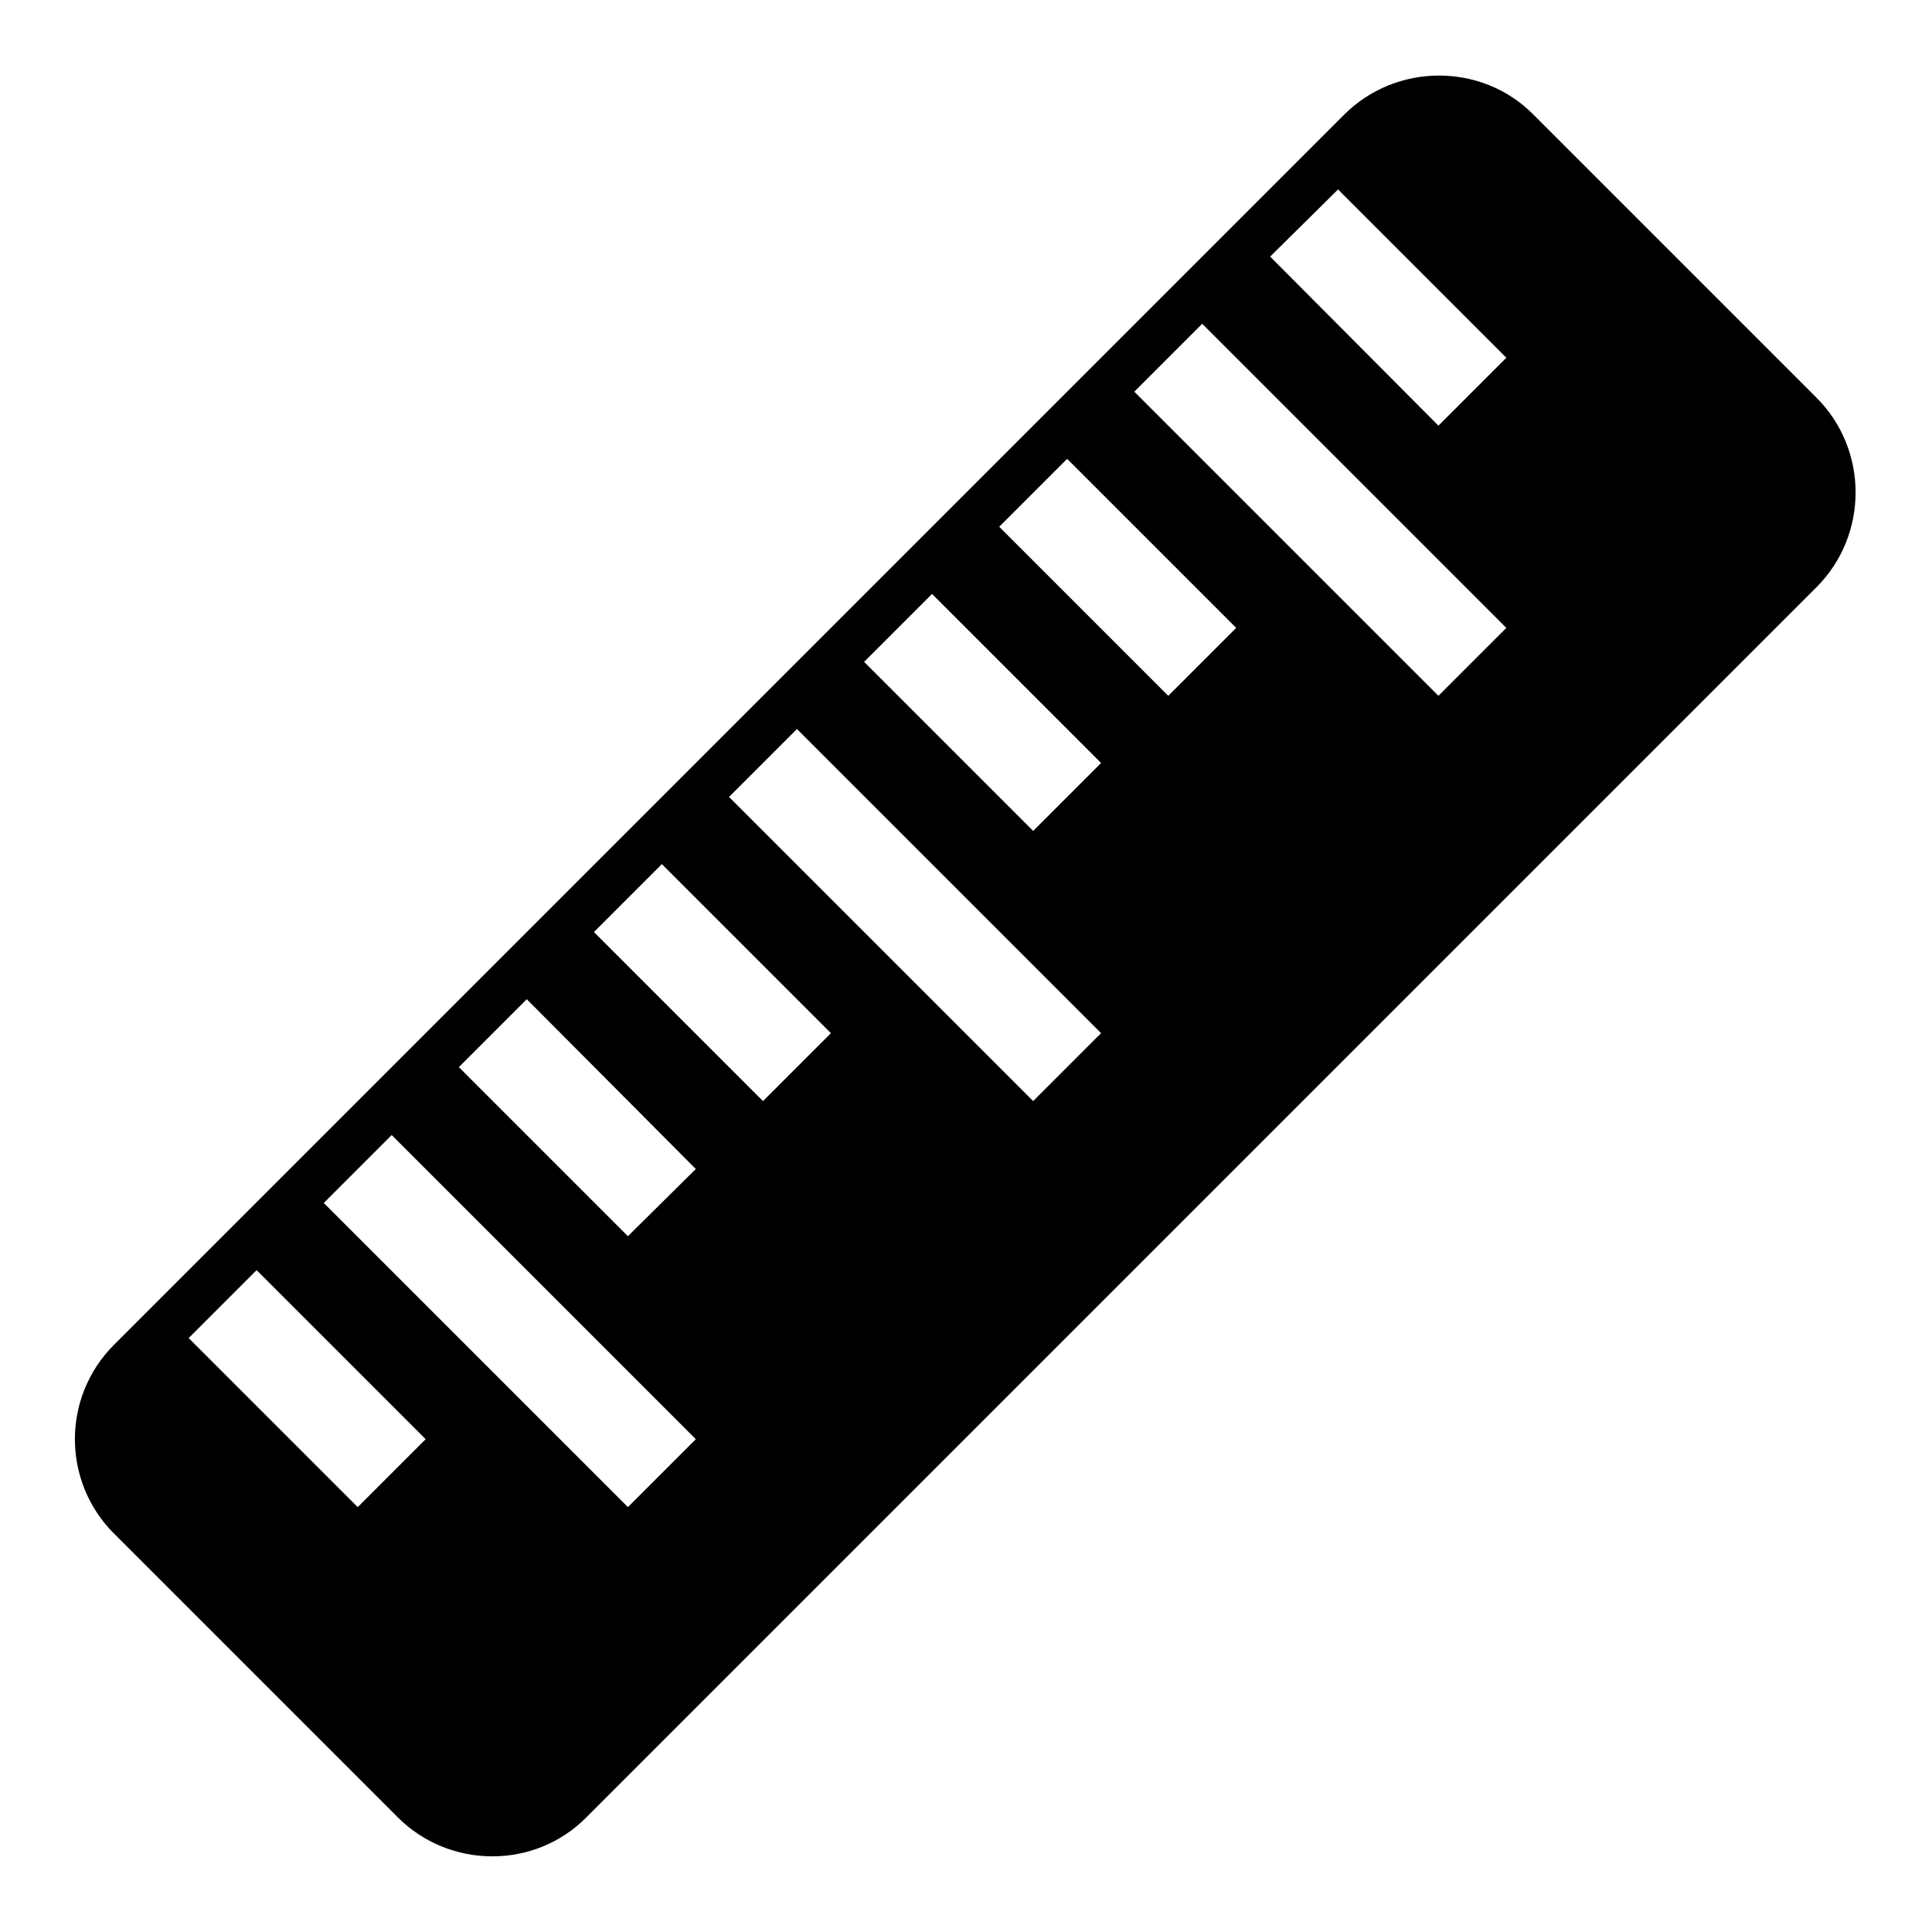 <?xml version="1.0" encoding="utf-8"?>
<!-- Svg Vector Icons : http://www.onlinewebfonts.com/icon -->
<!DOCTYPE svg PUBLIC "-//W3C//DTD SVG 1.1//EN" "http://www.w3.org/Graphics/SVG/1.1/DTD/svg11.dtd">
<svg version="1.1" xmlns="http://www.w3.org/2000/svg" xmlns:xlink="http://www.w3.org/1999/xlink" x="0px" y="0px" viewBox="0 0 256 256" enable-background="new 0 0 256 256" xml:space="preserve">
<g> <path fill="#000000" d="M178.1,15.2l-163,163c-6.9,6.9-6.9,18.1,0,25l37.6,37.6c6.9,6.9,18.2,6.9,25,0l163-163 c6.9-6.9,6.9-18.2,0-25.1l-37.6-37.6C196.3,8.3,185,8.3,178.1,15.2z M56.4,190.7l-9,9L25,177.3l9-9L56.4,190.7z M92.2,190.7l-9,9 l-40.3-40.3l9-9L92.2,190.7z M92.2,154.9l-9,8.9l-22.4-22.4l9-9L92.2,154.9z M110.1,136.9l-9,9l-22.4-22.4l9-9L110.1,136.9z  M145.9,136.9l-9,9l-40.3-40.3l9-9L145.9,136.9z M145.9,101.1l-9,9l-22.4-22.4l9-9L145.9,101.1z M163.8,83.2l-9,9l-22.4-22.4l9-9 L163.8,83.2z M199.6,83.2l-9,9l-40.3-40.3l9-9L199.6,83.2z M199.6,47.4l-9,9L168.3,34l9-8.9L199.6,47.4z"/></g>
</svg>